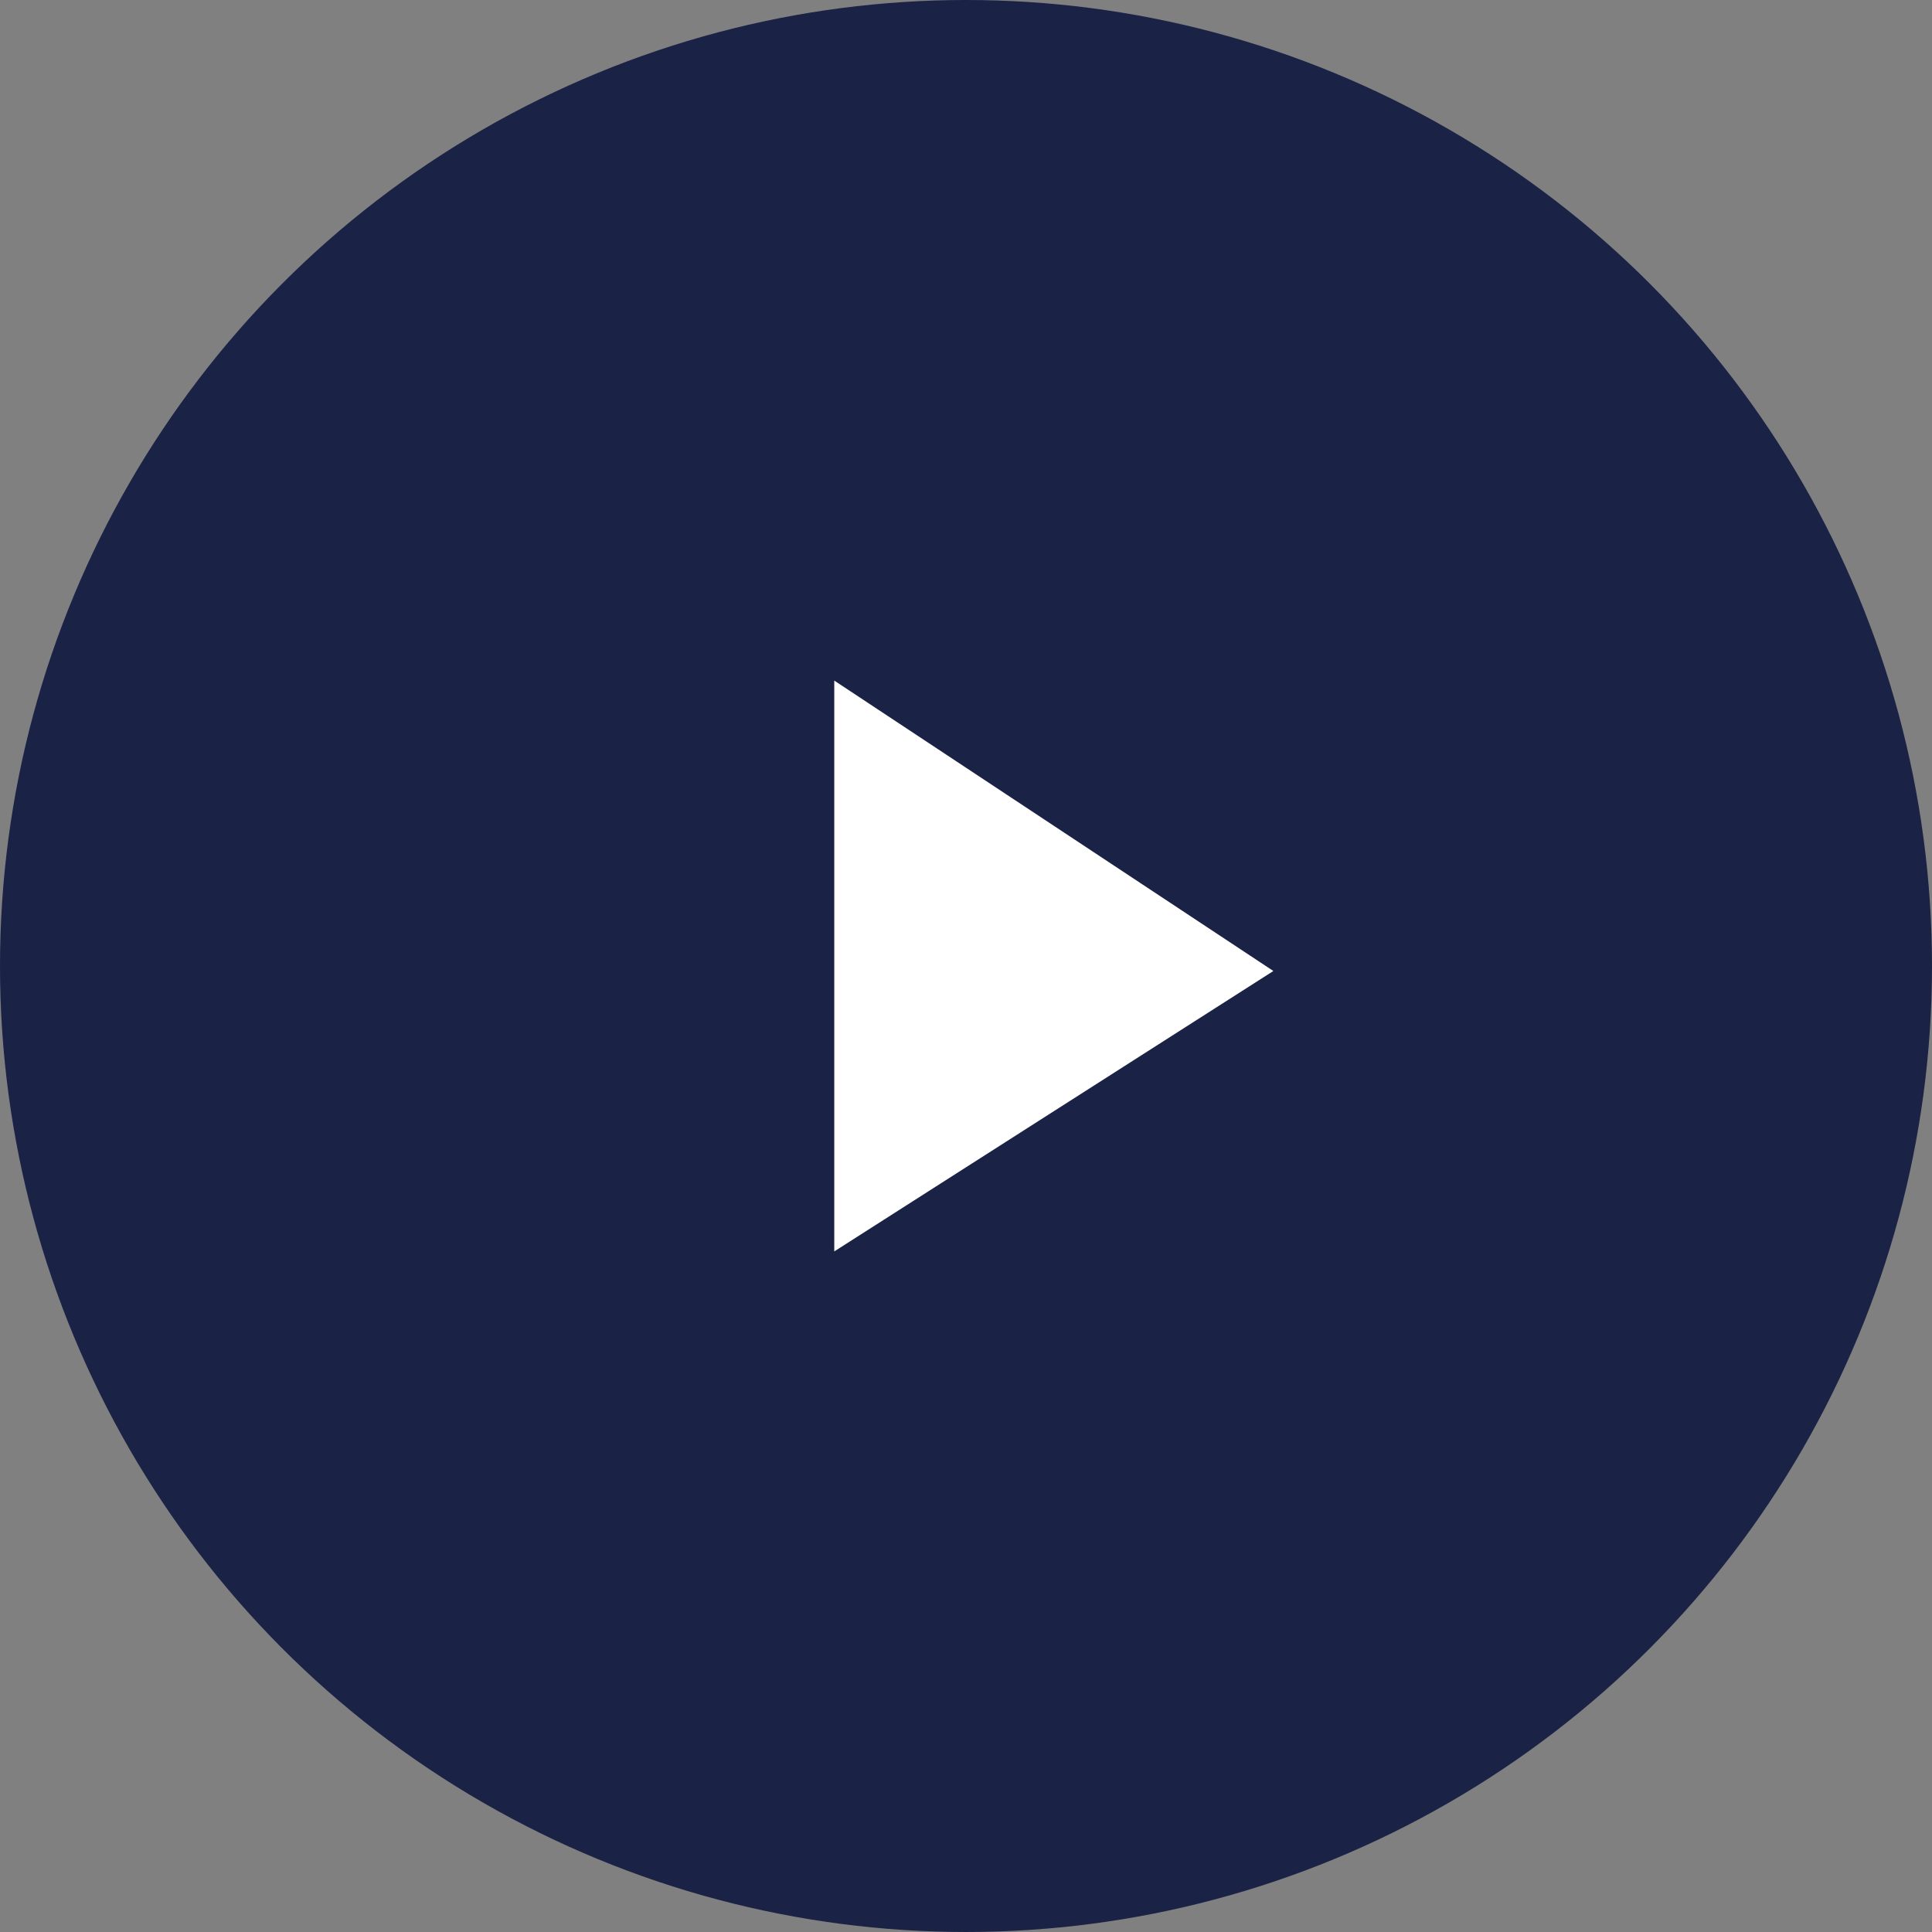 <?xml version="1.0" encoding="UTF-8"?>
<svg width="97px" height="97px" viewBox="0 0 97 97" version="1.1" xmlns="http://www.w3.org/2000/svg" xmlns:xlink="http://www.w3.org/1999/xlink">
    <rect x="0" y="0" width="97" height="97" fill="#808080" stroke="none"/>
    <title>video_play</title>
    <g id="Page-1" stroke="none" stroke-width="1" fill="none" fill-rule="evenodd">
        <g id="video_play" transform="translate(0.88, 0.88)">
            <circle id="Oval" stroke="#1A2245" stroke-width="1.76" fill="#1A2245" cx="47.62" cy="47.62" r="47.62"></circle>
            <polygon id="Path-3" fill="#FFFFFF" fill-rule="nonzero" points="41.006 33.29 41.006 61.95 63.052 47.871"></polygon>
        </g>
    </g>
</svg>